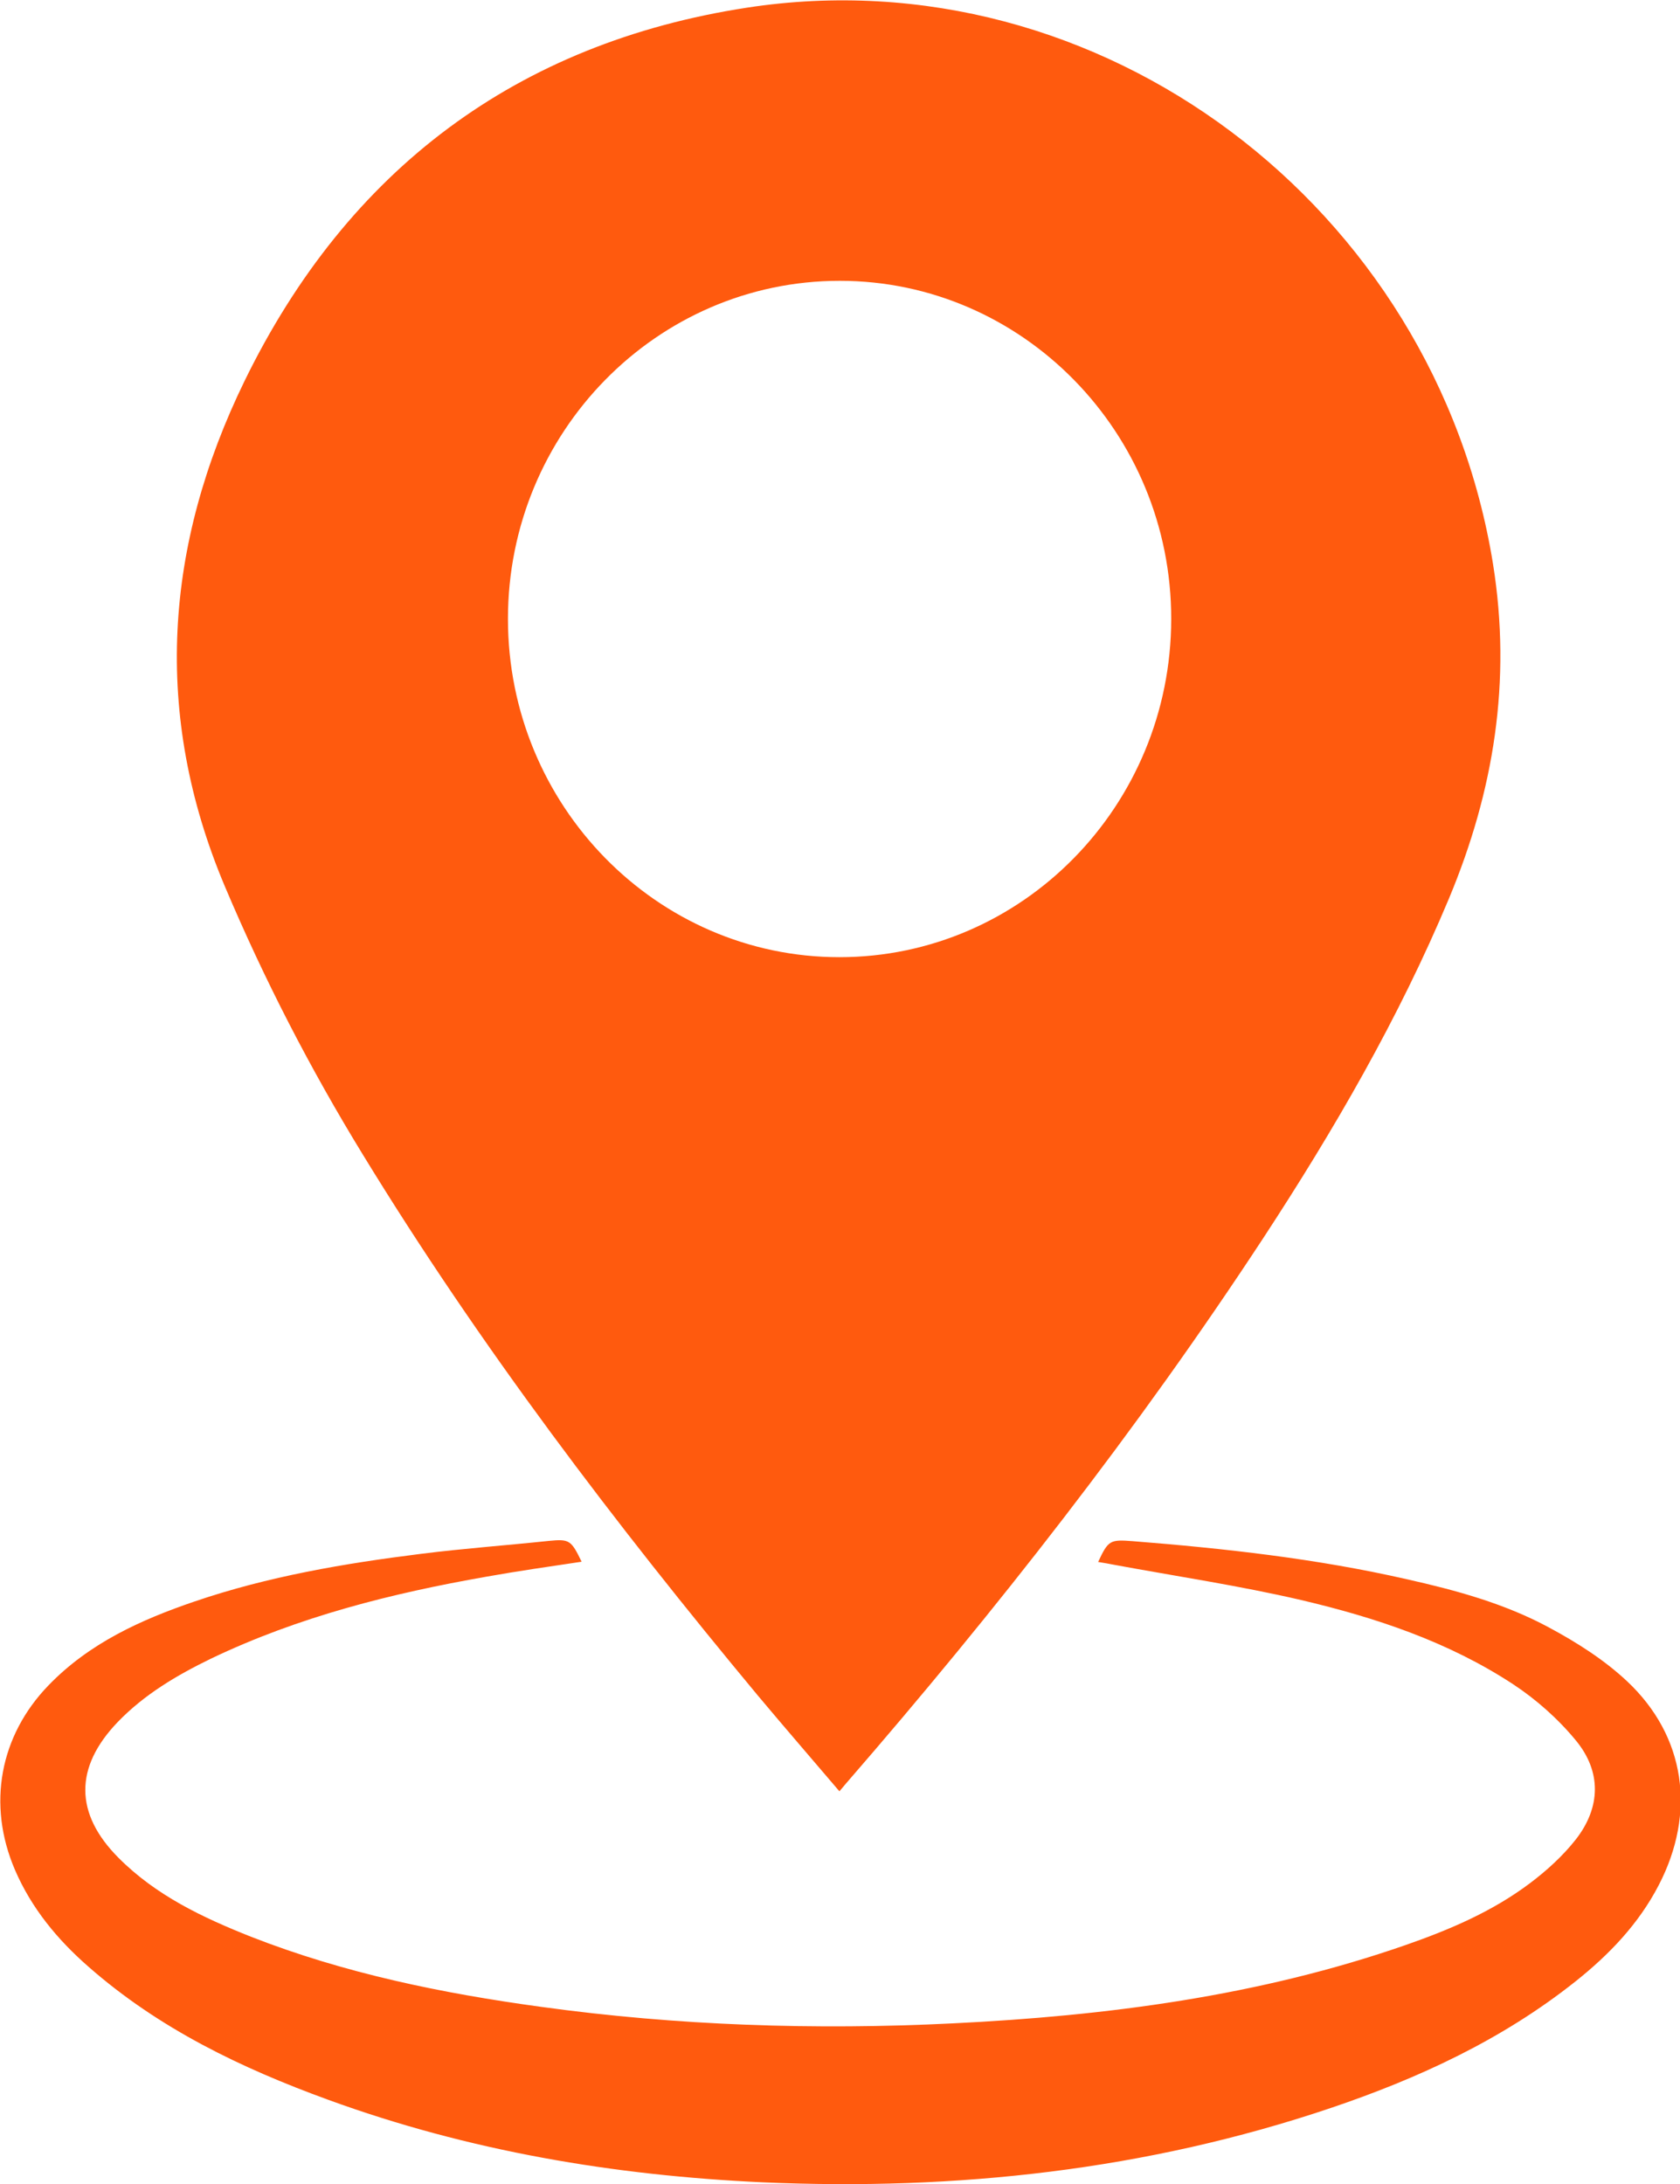 <svg xmlns="http://www.w3.org/2000/svg" width="20" height="26" viewBox="0 0 20 26" fill="none">
<g clip-path="url(#clip0_12_142)">
<path d="M9.993 21.325C9.659 20.933 9.337 20.561 9.022 20.185C7.321 18.139 5.712 16.023 4.32 13.746C3.693 12.723 3.145 11.66 2.676 10.55C1.812 8.501 1.96 6.486 2.912 4.534C4.143 2.012 6.162 0.51 8.894 0.091C13.096 -0.553 17.088 2.458 17.774 6.714C17.997 8.109 17.784 9.417 17.249 10.698C16.651 12.126 15.88 13.454 15.039 14.739C13.539 17.026 11.861 19.169 10.075 21.228C10.056 21.251 10.033 21.278 9.993 21.325ZM13.943 7.371C13.946 5.151 12.173 3.343 9.997 3.343C7.817 3.343 6.047 5.148 6.047 7.368C6.047 9.588 7.817 11.395 9.993 11.395C12.17 11.395 13.94 9.594 13.943 7.371Z" fill="#ff5a0e"/>
<path d="M6.924 18.592C6.543 18.649 6.165 18.703 5.791 18.77C4.662 18.968 3.555 19.246 2.511 19.746C2.104 19.944 1.717 20.172 1.398 20.504C0.886 21.04 0.886 21.59 1.411 22.117C1.858 22.566 2.413 22.828 2.987 23.056C4.1 23.492 5.262 23.73 6.441 23.891C8.066 24.115 9.701 24.169 11.339 24.088C13.174 23.998 14.99 23.763 16.74 23.153C17.258 22.972 17.764 22.757 18.21 22.422C18.411 22.271 18.604 22.096 18.759 21.899C19.058 21.516 19.067 21.09 18.759 20.718C18.549 20.463 18.289 20.232 18.014 20.051C17.242 19.544 16.375 19.256 15.489 19.048C14.754 18.877 14.008 18.766 13.266 18.629C13.201 18.616 13.138 18.605 13.073 18.595C13.194 18.334 13.217 18.327 13.483 18.347C14.579 18.434 15.673 18.555 16.746 18.8C17.331 18.931 17.908 19.088 18.437 19.373C18.769 19.551 19.097 19.759 19.369 20.014C20.069 20.671 20.193 21.583 19.747 22.442C19.507 22.905 19.156 23.27 18.755 23.589C17.882 24.283 16.887 24.742 15.843 25.095C13.647 25.836 11.385 26.081 9.08 25.98C7.311 25.899 5.581 25.608 3.906 24.997C2.876 24.622 1.894 24.152 1.054 23.414C0.686 23.093 0.374 22.717 0.177 22.258C-0.155 21.483 -0.004 20.665 0.577 20.064C1.063 19.561 1.677 19.283 2.317 19.065C3.194 18.766 4.1 18.612 5.013 18.498C5.518 18.434 6.024 18.398 6.533 18.344C6.779 18.32 6.799 18.334 6.924 18.592Z" fill="#ff5a0e"/>
</g>
<defs>
<clipPath id="clip0_12_142">
<rect width="20" height="26" fill="#ff5a0e"/>
</clipPath>
</defs>
</svg>
